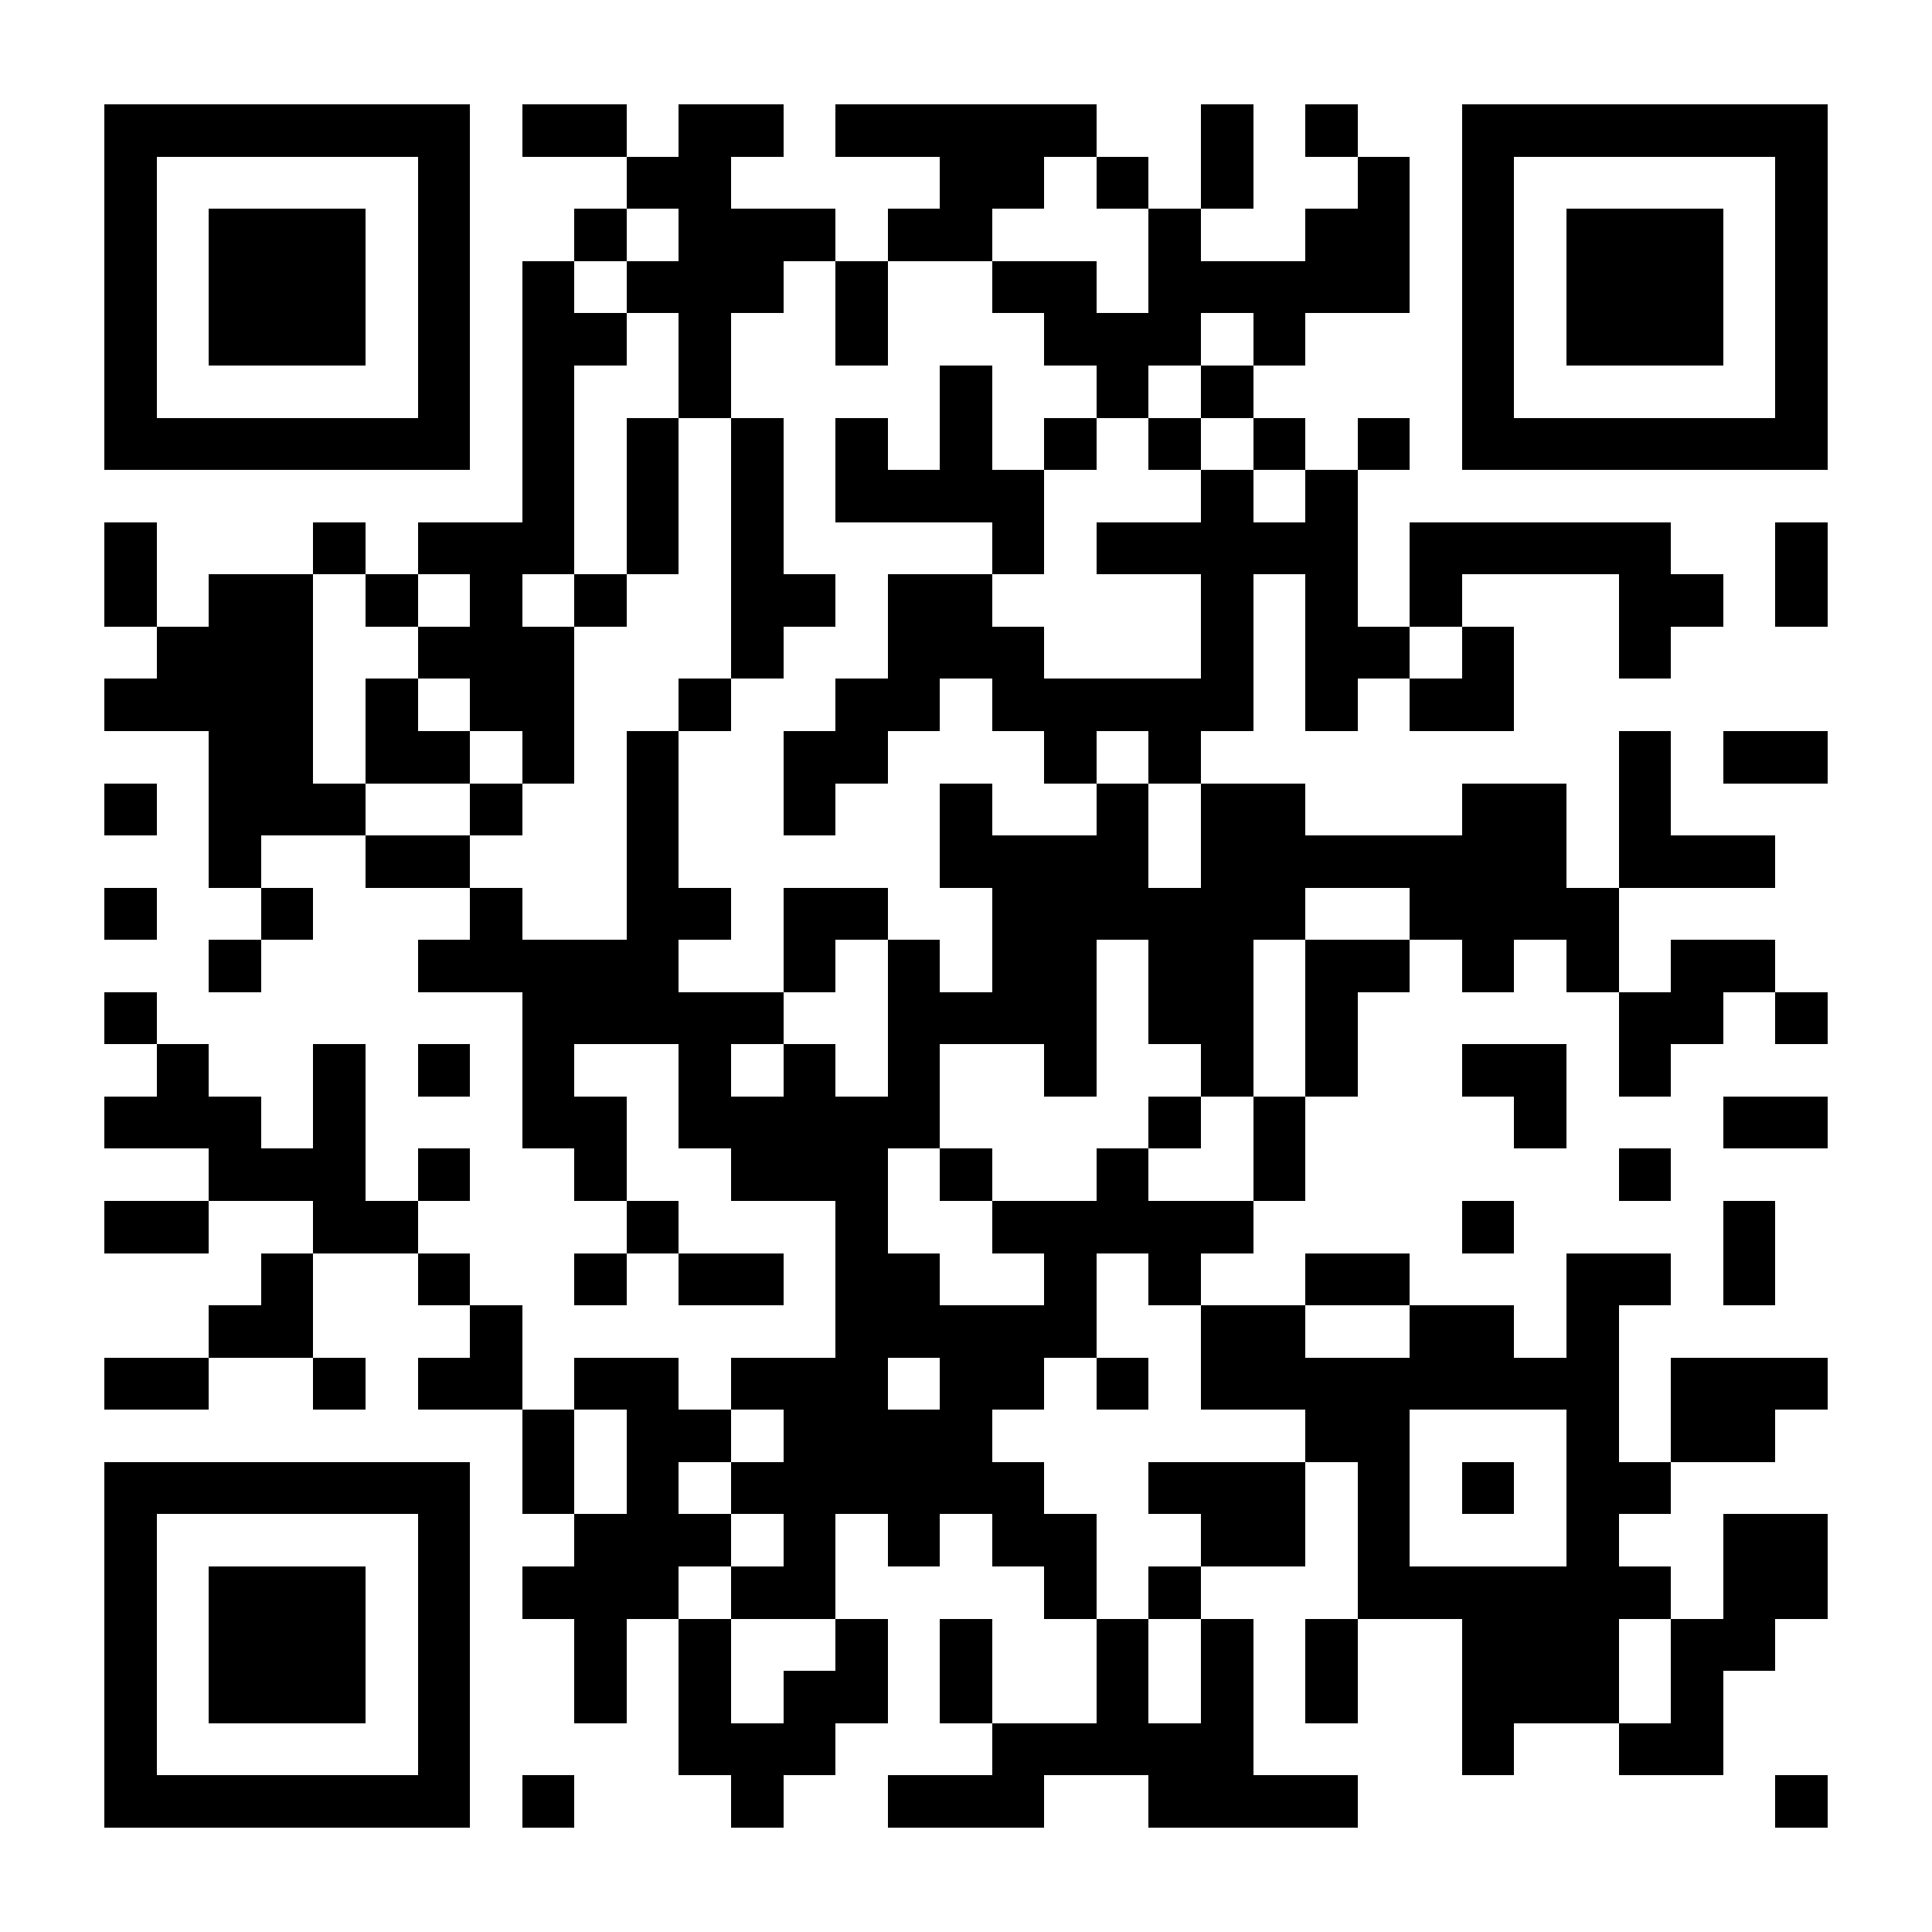 <?xml version="1.0" encoding="UTF-8"?><svg xmlns="http://www.w3.org/2000/svg" fill="#fff" height="37" shape-rendering="crispEdges" style="fill: #fff;" viewBox="0 0 37 37" width="37"><path d="M0 0h37v37H0z"/><path d="M2 2.5h7m1 0h2m1 0h2m1 0h5m2 0h1m1 0h1m2 0h7M2 3.5h1m5 0h1m3 0h2m4 0h2m1 0h1m1 0h1m2 0h1m1 0h1m5 0h1M2 4.5h1m1 0h3m1 0h1m2 0h1m1 0h3m1 0h2m3 0h1m2 0h2m1 0h1m1 0h3m1 0h1M2 5.5h1m1 0h3m1 0h1m1 0h1m1 0h3m1 0h1m2 0h2m1 0h5m1 0h1m1 0h3m1 0h1M2 6.5h1m1 0h3m1 0h1m1 0h2m1 0h1m2 0h1m3 0h3m1 0h1m3 0h1m1 0h3m1 0h1M2 7.5h1m5 0h1m1 0h1m2 0h1m4 0h1m2 0h1m1 0h1m4 0h1m5 0h1M2 8.5h7m1 0h1m1 0h1m1 0h1m1 0h1m1 0h1m1 0h1m1 0h1m1 0h1m1 0h1m1 0h7M10 9.5h1m1 0h1m1 0h1m1 0h4m3 0h1m1 0h1M2 10.5h1m3 0h1m1 0h3m1 0h1m1 0h1m4 0h1m1 0h5m1 0h5m2 0h1M2 11.5h1m1 0h2m1 0h1m1 0h1m1 0h1m2 0h2m1 0h2m4 0h1m1 0h1m1 0h1m3 0h2m1 0h1M3 12.5h3m2 0h3m3 0h1m2 0h3m3 0h1m1 0h2m1 0h1m2 0h1M2 13.5h4m1 0h1m1 0h2m2 0h1m2 0h2m1 0h5m1 0h1m1 0h2M4 14.5h2m1 0h2m1 0h1m1 0h1m2 0h2m3 0h1m1 0h1m8 0h1m1 0h2M2 15.5h1m1 0h3m2 0h1m2 0h1m2 0h1m2 0h1m2 0h1m1 0h2m3 0h2m1 0h1M4 16.5h1m2 0h2m3 0h1m5 0h4m1 0h7m1 0h3M2 17.5h1m2 0h1m3 0h1m2 0h2m1 0h2m2 0h6m2 0h4M4 18.5h1m3 0h5m2 0h1m1 0h1m1 0h2m1 0h2m1 0h2m1 0h1m1 0h1m1 0h2M2 19.5h1m7 0h5m2 0h4m1 0h2m1 0h1m5 0h2m1 0h1M3 20.5h1m2 0h1m1 0h1m1 0h1m2 0h1m1 0h1m1 0h1m2 0h1m2 0h1m1 0h1m2 0h2m1 0h1M2 21.5h3m1 0h1m3 0h2m1 0h5m4 0h1m1 0h1m4 0h1m3 0h2M4 22.5h3m1 0h1m2 0h1m2 0h3m1 0h1m2 0h1m2 0h1m6 0h1M2 23.5h2m2 0h2m4 0h1m3 0h1m2 0h5m4 0h1m4 0h1M5 24.5h1m2 0h1m2 0h1m1 0h2m1 0h2m2 0h1m1 0h1m2 0h2m3 0h2m1 0h1M4 25.5h2m3 0h1m6 0h5m2 0h2m2 0h2m1 0h1M2 26.5h2m2 0h1m1 0h2m1 0h2m1 0h3m1 0h2m1 0h1m1 0h8m1 0h3M10 27.5h1m1 0h2m1 0h4m6 0h2m3 0h1m1 0h2M2 28.5h7m1 0h1m1 0h1m1 0h6m2 0h3m1 0h1m1 0h1m1 0h2M2 29.5h1m5 0h1m2 0h3m1 0h1m1 0h1m1 0h2m2 0h2m1 0h1m3 0h1m2 0h2M2 30.5h1m1 0h3m1 0h1m1 0h3m1 0h2m4 0h1m1 0h1m3 0h6m1 0h2M2 31.5h1m1 0h3m1 0h1m2 0h1m1 0h1m2 0h1m1 0h1m2 0h1m1 0h1m1 0h1m2 0h3m1 0h2M2 32.5h1m1 0h3m1 0h1m2 0h1m1 0h1m1 0h2m1 0h1m2 0h1m1 0h1m1 0h1m2 0h3m1 0h1M2 33.5h1m5 0h1m4 0h3m3 0h5m4 0h1m2 0h2M2 34.5h7m1 0h1m3 0h1m2 0h3m2 0h4m8 0h1" stroke="#000"/></svg>